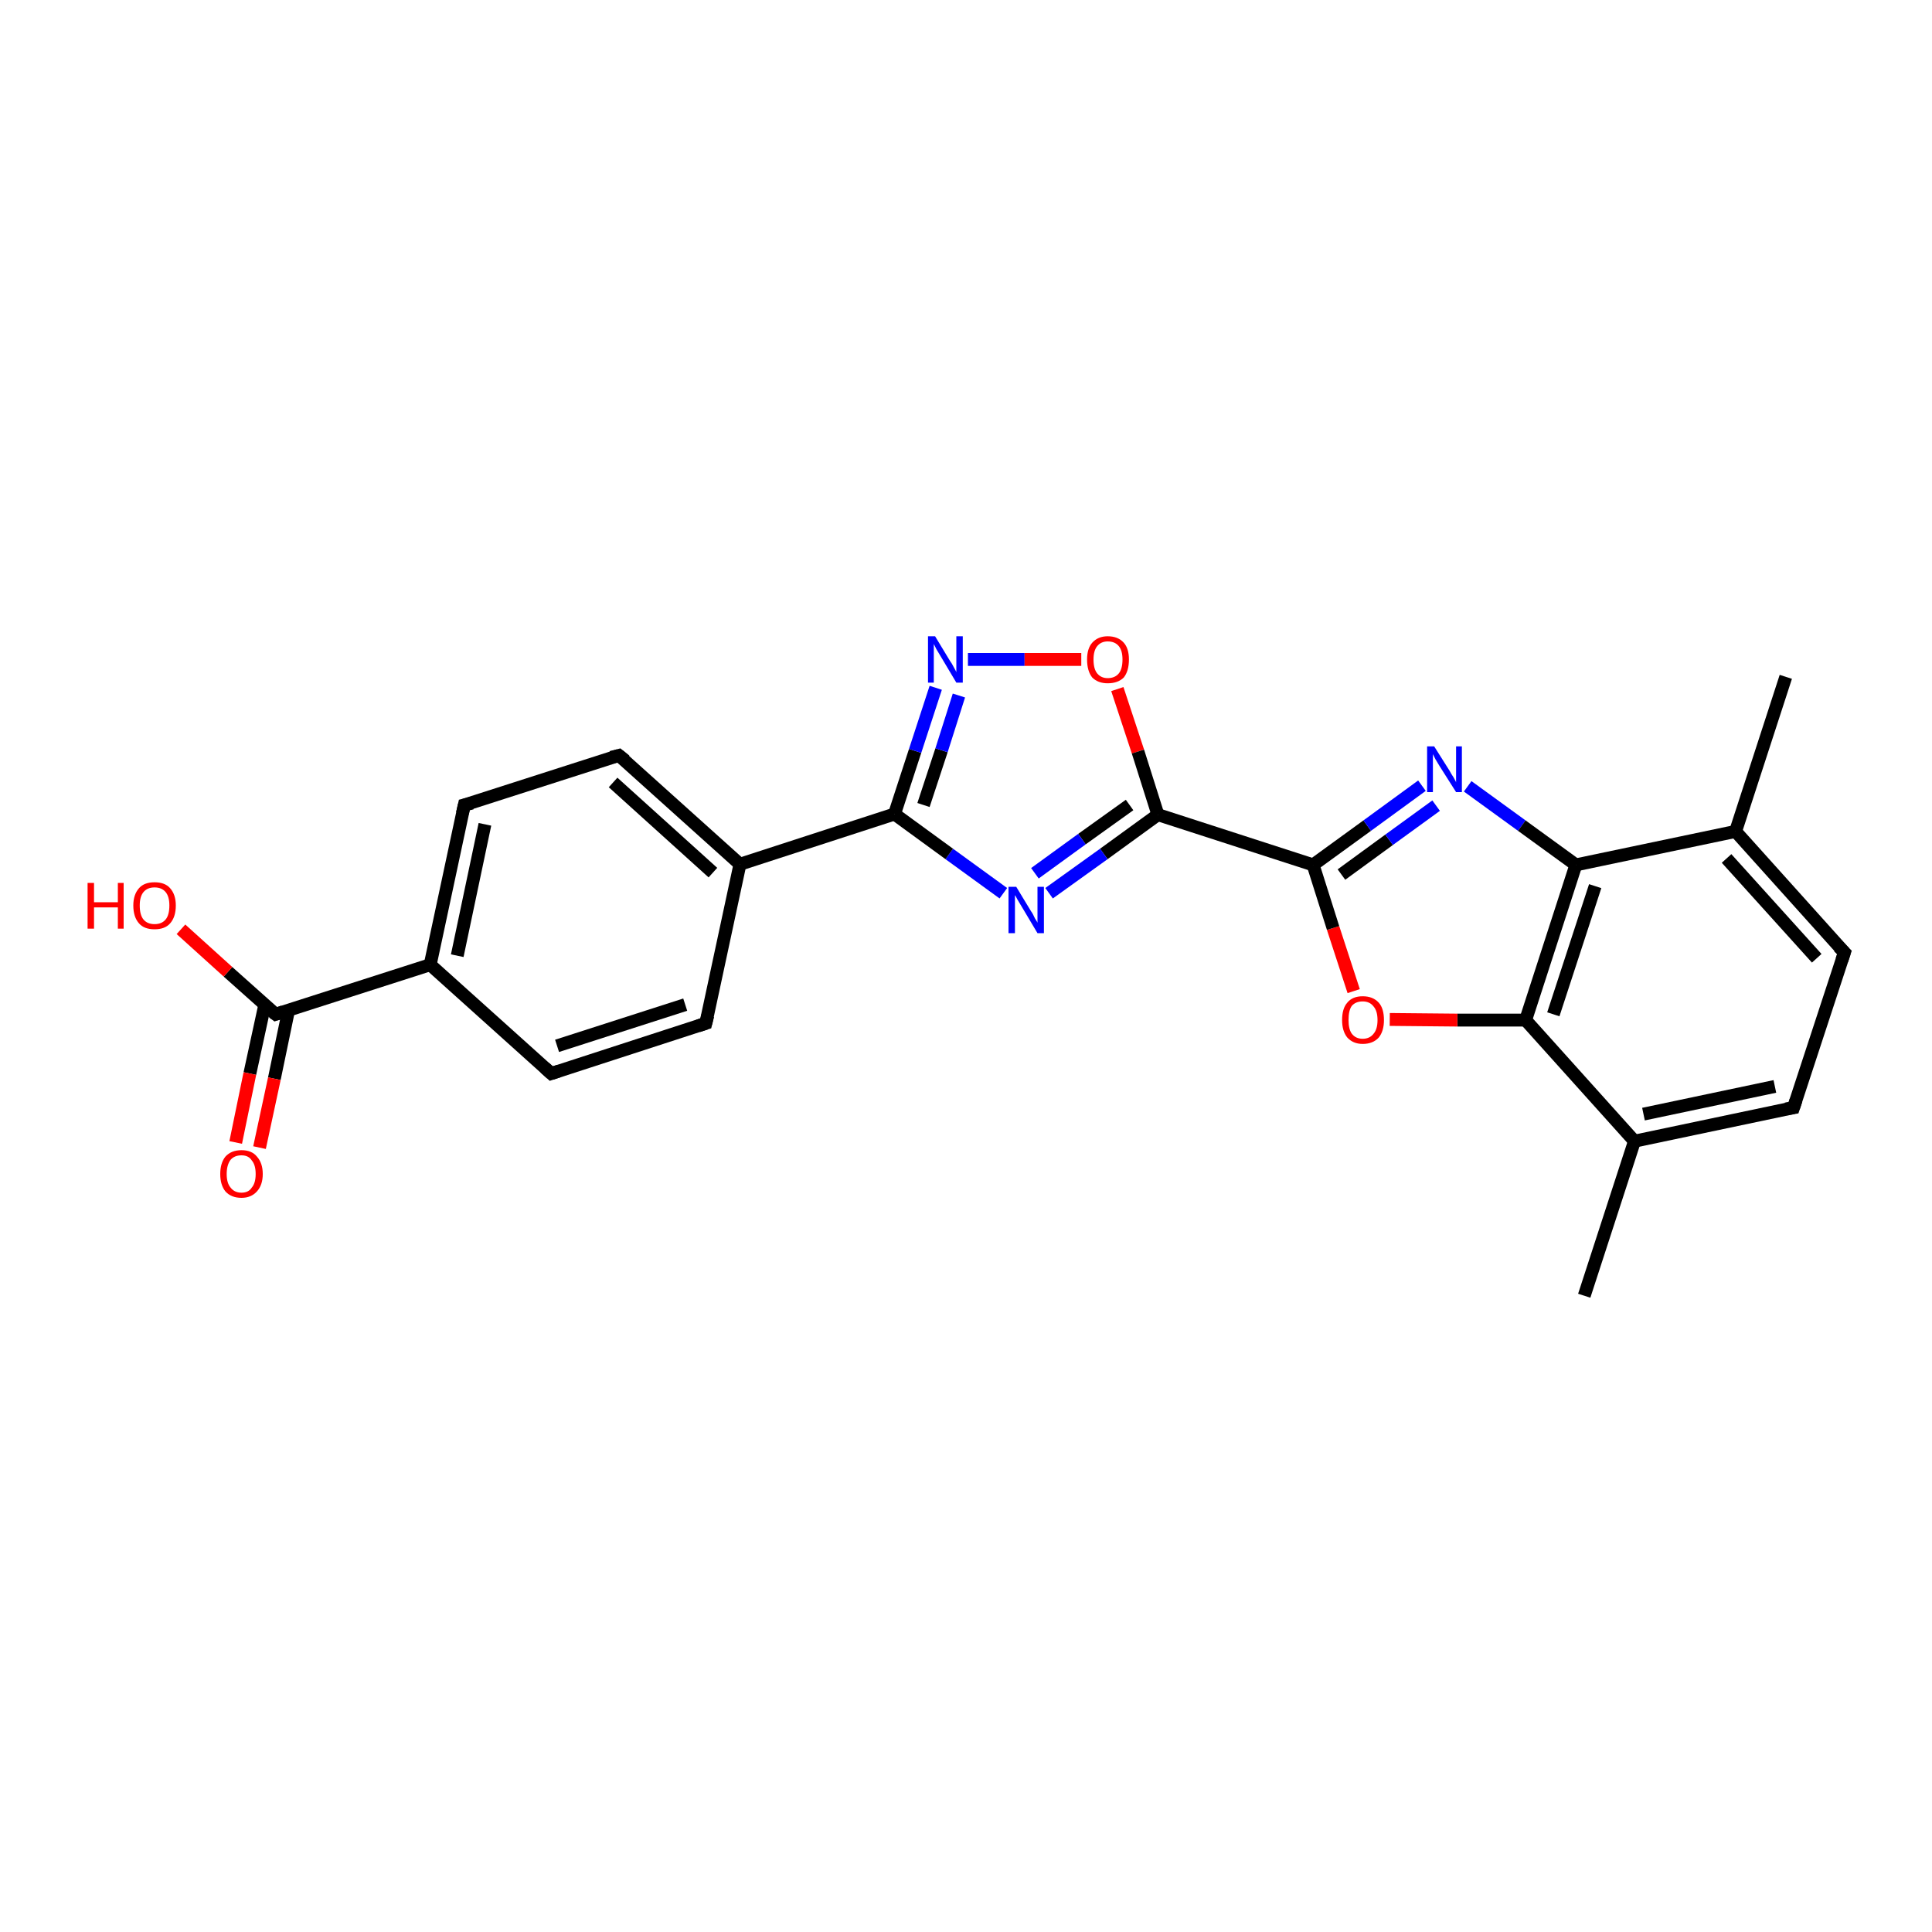 <?xml version='1.0' encoding='iso-8859-1'?>
<svg version='1.1' baseProfile='full'
              xmlns='http://www.w3.org/2000/svg'
                      xmlns:rdkit='http://www.rdkit.org/xml'
                      xmlns:xlink='http://www.w3.org/1999/xlink'
                  xml:space='preserve'
width='300px' height='300px' viewBox='0 0 300 300'>
<!-- END OF HEADER -->
<rect style='opacity:1.0;fill:#FFFFFF;stroke:none' width='300.0' height='300.0' x='0.0' y='0.0'> </rect>
<path class='bond-0 atom-0 atom-1' d='M 277.3,105.1 L 269.5,129.1' style='fill:none;fill-rule:evenodd;stroke:#000000;stroke-width:2.0px;stroke-linecap:butt;stroke-linejoin:miter;stroke-opacity:1' />
<path class='bond-1 atom-1 atom-2' d='M 269.5,129.1 L 286.4,147.9' style='fill:none;fill-rule:evenodd;stroke:#000000;stroke-width:2.0px;stroke-linecap:butt;stroke-linejoin:miter;stroke-opacity:1' />
<path class='bond-1 atom-1 atom-2' d='M 268.1,133.3 L 282.1,148.8' style='fill:none;fill-rule:evenodd;stroke:#000000;stroke-width:2.0px;stroke-linecap:butt;stroke-linejoin:miter;stroke-opacity:1' />
<path class='bond-2 atom-2 atom-3' d='M 286.4,147.9 L 278.5,172.0' style='fill:none;fill-rule:evenodd;stroke:#000000;stroke-width:2.0px;stroke-linecap:butt;stroke-linejoin:miter;stroke-opacity:1' />
<path class='bond-3 atom-3 atom-4' d='M 278.5,172.0 L 253.8,177.2' style='fill:none;fill-rule:evenodd;stroke:#000000;stroke-width:2.0px;stroke-linecap:butt;stroke-linejoin:miter;stroke-opacity:1' />
<path class='bond-3 atom-3 atom-4' d='M 275.6,168.7 L 255.2,173.0' style='fill:none;fill-rule:evenodd;stroke:#000000;stroke-width:2.0px;stroke-linecap:butt;stroke-linejoin:miter;stroke-opacity:1' />
<path class='bond-4 atom-4 atom-5' d='M 253.8,177.2 L 246.0,201.2' style='fill:none;fill-rule:evenodd;stroke:#000000;stroke-width:2.0px;stroke-linecap:butt;stroke-linejoin:miter;stroke-opacity:1' />
<path class='bond-5 atom-4 atom-6' d='M 253.8,177.2 L 236.9,158.4' style='fill:none;fill-rule:evenodd;stroke:#000000;stroke-width:2.0px;stroke-linecap:butt;stroke-linejoin:miter;stroke-opacity:1' />
<path class='bond-6 atom-6 atom-7' d='M 236.9,158.4 L 226.3,158.4' style='fill:none;fill-rule:evenodd;stroke:#000000;stroke-width:2.0px;stroke-linecap:butt;stroke-linejoin:miter;stroke-opacity:1' />
<path class='bond-6 atom-6 atom-7' d='M 226.3,158.4 L 215.8,158.3' style='fill:none;fill-rule:evenodd;stroke:#FF0000;stroke-width:2.0px;stroke-linecap:butt;stroke-linejoin:miter;stroke-opacity:1' />
<path class='bond-7 atom-7 atom-8' d='M 210.2,153.9 L 207.0,144.1' style='fill:none;fill-rule:evenodd;stroke:#FF0000;stroke-width:2.0px;stroke-linecap:butt;stroke-linejoin:miter;stroke-opacity:1' />
<path class='bond-7 atom-7 atom-8' d='M 207.0,144.1 L 203.9,134.3' style='fill:none;fill-rule:evenodd;stroke:#000000;stroke-width:2.0px;stroke-linecap:butt;stroke-linejoin:miter;stroke-opacity:1' />
<path class='bond-8 atom-8 atom-9' d='M 203.9,134.3 L 212.3,128.2' style='fill:none;fill-rule:evenodd;stroke:#000000;stroke-width:2.0px;stroke-linecap:butt;stroke-linejoin:miter;stroke-opacity:1' />
<path class='bond-8 atom-8 atom-9' d='M 212.3,128.2 L 220.8,122.0' style='fill:none;fill-rule:evenodd;stroke:#0000FF;stroke-width:2.0px;stroke-linecap:butt;stroke-linejoin:miter;stroke-opacity:1' />
<path class='bond-8 atom-8 atom-9' d='M 208.3,135.8 L 215.7,130.4' style='fill:none;fill-rule:evenodd;stroke:#000000;stroke-width:2.0px;stroke-linecap:butt;stroke-linejoin:miter;stroke-opacity:1' />
<path class='bond-8 atom-8 atom-9' d='M 215.7,130.4 L 223.0,125.1' style='fill:none;fill-rule:evenodd;stroke:#0000FF;stroke-width:2.0px;stroke-linecap:butt;stroke-linejoin:miter;stroke-opacity:1' />
<path class='bond-9 atom-9 atom-10' d='M 227.9,122.1 L 236.3,128.2' style='fill:none;fill-rule:evenodd;stroke:#0000FF;stroke-width:2.0px;stroke-linecap:butt;stroke-linejoin:miter;stroke-opacity:1' />
<path class='bond-9 atom-9 atom-10' d='M 236.3,128.2 L 244.7,134.3' style='fill:none;fill-rule:evenodd;stroke:#000000;stroke-width:2.0px;stroke-linecap:butt;stroke-linejoin:miter;stroke-opacity:1' />
<path class='bond-10 atom-8 atom-11' d='M 203.9,134.3 L 179.8,126.5' style='fill:none;fill-rule:evenodd;stroke:#000000;stroke-width:2.0px;stroke-linecap:butt;stroke-linejoin:miter;stroke-opacity:1' />
<path class='bond-11 atom-11 atom-12' d='M 179.8,126.5 L 171.4,132.6' style='fill:none;fill-rule:evenodd;stroke:#000000;stroke-width:2.0px;stroke-linecap:butt;stroke-linejoin:miter;stroke-opacity:1' />
<path class='bond-11 atom-11 atom-12' d='M 171.4,132.6 L 162.9,138.7' style='fill:none;fill-rule:evenodd;stroke:#0000FF;stroke-width:2.0px;stroke-linecap:butt;stroke-linejoin:miter;stroke-opacity:1' />
<path class='bond-11 atom-11 atom-12' d='M 175.4,125.0 L 168.0,130.3' style='fill:none;fill-rule:evenodd;stroke:#000000;stroke-width:2.0px;stroke-linecap:butt;stroke-linejoin:miter;stroke-opacity:1' />
<path class='bond-11 atom-11 atom-12' d='M 168.0,130.3 L 160.7,135.6' style='fill:none;fill-rule:evenodd;stroke:#0000FF;stroke-width:2.0px;stroke-linecap:butt;stroke-linejoin:miter;stroke-opacity:1' />
<path class='bond-12 atom-12 atom-13' d='M 155.8,138.7 L 147.4,132.6' style='fill:none;fill-rule:evenodd;stroke:#0000FF;stroke-width:2.0px;stroke-linecap:butt;stroke-linejoin:miter;stroke-opacity:1' />
<path class='bond-12 atom-12 atom-13' d='M 147.4,132.6 L 138.9,126.4' style='fill:none;fill-rule:evenodd;stroke:#000000;stroke-width:2.0px;stroke-linecap:butt;stroke-linejoin:miter;stroke-opacity:1' />
<path class='bond-13 atom-13 atom-14' d='M 138.9,126.4 L 142.1,116.6' style='fill:none;fill-rule:evenodd;stroke:#000000;stroke-width:2.0px;stroke-linecap:butt;stroke-linejoin:miter;stroke-opacity:1' />
<path class='bond-13 atom-13 atom-14' d='M 142.1,116.6 L 145.3,106.8' style='fill:none;fill-rule:evenodd;stroke:#0000FF;stroke-width:2.0px;stroke-linecap:butt;stroke-linejoin:miter;stroke-opacity:1' />
<path class='bond-13 atom-13 atom-14' d='M 143.4,125.0 L 146.2,116.5' style='fill:none;fill-rule:evenodd;stroke:#000000;stroke-width:2.0px;stroke-linecap:butt;stroke-linejoin:miter;stroke-opacity:1' />
<path class='bond-13 atom-13 atom-14' d='M 146.2,116.5 L 148.9,108.0' style='fill:none;fill-rule:evenodd;stroke:#0000FF;stroke-width:2.0px;stroke-linecap:butt;stroke-linejoin:miter;stroke-opacity:1' />
<path class='bond-14 atom-14 atom-15' d='M 150.3,102.4 L 159.1,102.4' style='fill:none;fill-rule:evenodd;stroke:#0000FF;stroke-width:2.0px;stroke-linecap:butt;stroke-linejoin:miter;stroke-opacity:1' />
<path class='bond-14 atom-14 atom-15' d='M 159.1,102.4 L 167.9,102.4' style='fill:none;fill-rule:evenodd;stroke:#FF0000;stroke-width:2.0px;stroke-linecap:butt;stroke-linejoin:miter;stroke-opacity:1' />
<path class='bond-15 atom-13 atom-16' d='M 138.9,126.4 L 114.9,134.2' style='fill:none;fill-rule:evenodd;stroke:#000000;stroke-width:2.0px;stroke-linecap:butt;stroke-linejoin:miter;stroke-opacity:1' />
<path class='bond-16 atom-16 atom-17' d='M 114.9,134.2 L 96.1,117.3' style='fill:none;fill-rule:evenodd;stroke:#000000;stroke-width:2.0px;stroke-linecap:butt;stroke-linejoin:miter;stroke-opacity:1' />
<path class='bond-16 atom-16 atom-17' d='M 110.7,135.5 L 95.2,121.5' style='fill:none;fill-rule:evenodd;stroke:#000000;stroke-width:2.0px;stroke-linecap:butt;stroke-linejoin:miter;stroke-opacity:1' />
<path class='bond-17 atom-17 atom-18' d='M 96.1,117.3 L 72.1,125.0' style='fill:none;fill-rule:evenodd;stroke:#000000;stroke-width:2.0px;stroke-linecap:butt;stroke-linejoin:miter;stroke-opacity:1' />
<path class='bond-18 atom-18 atom-19' d='M 72.1,125.0 L 66.8,149.8' style='fill:none;fill-rule:evenodd;stroke:#000000;stroke-width:2.0px;stroke-linecap:butt;stroke-linejoin:miter;stroke-opacity:1' />
<path class='bond-18 atom-18 atom-19' d='M 75.3,128.0 L 71.0,148.4' style='fill:none;fill-rule:evenodd;stroke:#000000;stroke-width:2.0px;stroke-linecap:butt;stroke-linejoin:miter;stroke-opacity:1' />
<path class='bond-19 atom-19 atom-20' d='M 66.8,149.8 L 85.6,166.7' style='fill:none;fill-rule:evenodd;stroke:#000000;stroke-width:2.0px;stroke-linecap:butt;stroke-linejoin:miter;stroke-opacity:1' />
<path class='bond-20 atom-20 atom-21' d='M 85.6,166.7 L 109.6,158.9' style='fill:none;fill-rule:evenodd;stroke:#000000;stroke-width:2.0px;stroke-linecap:butt;stroke-linejoin:miter;stroke-opacity:1' />
<path class='bond-20 atom-20 atom-21' d='M 86.5,162.4 L 106.4,156.0' style='fill:none;fill-rule:evenodd;stroke:#000000;stroke-width:2.0px;stroke-linecap:butt;stroke-linejoin:miter;stroke-opacity:1' />
<path class='bond-21 atom-19 atom-22' d='M 66.8,149.8 L 42.8,157.5' style='fill:none;fill-rule:evenodd;stroke:#000000;stroke-width:2.0px;stroke-linecap:butt;stroke-linejoin:miter;stroke-opacity:1' />
<path class='bond-22 atom-22 atom-23' d='M 42.8,157.5 L 35.4,150.9' style='fill:none;fill-rule:evenodd;stroke:#000000;stroke-width:2.0px;stroke-linecap:butt;stroke-linejoin:miter;stroke-opacity:1' />
<path class='bond-22 atom-22 atom-23' d='M 35.4,150.9 L 28.1,144.3' style='fill:none;fill-rule:evenodd;stroke:#FF0000;stroke-width:2.0px;stroke-linecap:butt;stroke-linejoin:miter;stroke-opacity:1' />
<path class='bond-23 atom-22 atom-24' d='M 41.1,156.1 L 38.8,166.7' style='fill:none;fill-rule:evenodd;stroke:#000000;stroke-width:2.0px;stroke-linecap:butt;stroke-linejoin:miter;stroke-opacity:1' />
<path class='bond-23 atom-22 atom-24' d='M 38.8,166.7 L 36.6,177.4' style='fill:none;fill-rule:evenodd;stroke:#FF0000;stroke-width:2.0px;stroke-linecap:butt;stroke-linejoin:miter;stroke-opacity:1' />
<path class='bond-23 atom-22 atom-24' d='M 44.8,156.9 L 42.6,167.5' style='fill:none;fill-rule:evenodd;stroke:#000000;stroke-width:2.0px;stroke-linecap:butt;stroke-linejoin:miter;stroke-opacity:1' />
<path class='bond-23 atom-22 atom-24' d='M 42.6,167.5 L 40.3,178.2' style='fill:none;fill-rule:evenodd;stroke:#FF0000;stroke-width:2.0px;stroke-linecap:butt;stroke-linejoin:miter;stroke-opacity:1' />
<path class='bond-24 atom-10 atom-1' d='M 244.7,134.3 L 269.5,129.1' style='fill:none;fill-rule:evenodd;stroke:#000000;stroke-width:2.0px;stroke-linecap:butt;stroke-linejoin:miter;stroke-opacity:1' />
<path class='bond-25 atom-15 atom-11' d='M 173.5,107.0 L 176.7,116.7' style='fill:none;fill-rule:evenodd;stroke:#FF0000;stroke-width:2.0px;stroke-linecap:butt;stroke-linejoin:miter;stroke-opacity:1' />
<path class='bond-25 atom-15 atom-11' d='M 176.7,116.7 L 179.8,126.5' style='fill:none;fill-rule:evenodd;stroke:#000000;stroke-width:2.0px;stroke-linecap:butt;stroke-linejoin:miter;stroke-opacity:1' />
<path class='bond-26 atom-21 atom-16' d='M 109.6,158.9 L 114.9,134.2' style='fill:none;fill-rule:evenodd;stroke:#000000;stroke-width:2.0px;stroke-linecap:butt;stroke-linejoin:miter;stroke-opacity:1' />
<path class='bond-27 atom-10 atom-6' d='M 244.7,134.3 L 236.9,158.4' style='fill:none;fill-rule:evenodd;stroke:#000000;stroke-width:2.0px;stroke-linecap:butt;stroke-linejoin:miter;stroke-opacity:1' />
<path class='bond-27 atom-10 atom-6' d='M 247.7,137.6 L 241.2,157.5' style='fill:none;fill-rule:evenodd;stroke:#000000;stroke-width:2.0px;stroke-linecap:butt;stroke-linejoin:miter;stroke-opacity:1' />
<path d='M 285.5,147.0 L 286.4,147.9 L 286.0,149.1' style='fill:none;stroke:#000000;stroke-width:2.0px;stroke-linecap:butt;stroke-linejoin:miter;stroke-opacity:1;' />
<path d='M 278.9,170.8 L 278.5,172.0 L 277.3,172.2' style='fill:none;stroke:#000000;stroke-width:2.0px;stroke-linecap:butt;stroke-linejoin:miter;stroke-opacity:1;' />
<path d='M 97.1,118.1 L 96.1,117.3 L 94.9,117.6' style='fill:none;stroke:#000000;stroke-width:2.0px;stroke-linecap:butt;stroke-linejoin:miter;stroke-opacity:1;' />
<path d='M 73.3,124.7 L 72.1,125.0 L 71.8,126.3' style='fill:none;stroke:#000000;stroke-width:2.0px;stroke-linecap:butt;stroke-linejoin:miter;stroke-opacity:1;' />
<path d='M 84.6,165.8 L 85.6,166.7 L 86.8,166.3' style='fill:none;stroke:#000000;stroke-width:2.0px;stroke-linecap:butt;stroke-linejoin:miter;stroke-opacity:1;' />
<path d='M 108.4,159.3 L 109.6,158.9 L 109.9,157.7' style='fill:none;stroke:#000000;stroke-width:2.0px;stroke-linecap:butt;stroke-linejoin:miter;stroke-opacity:1;' />
<path d='M 44.0,157.1 L 42.8,157.5 L 42.4,157.2' style='fill:none;stroke:#000000;stroke-width:2.0px;stroke-linecap:butt;stroke-linejoin:miter;stroke-opacity:1;' />
<path class='atom-7' d='M 208.4 158.4
Q 208.4 156.6, 209.2 155.7
Q 210.0 154.7, 211.6 154.7
Q 213.2 154.7, 214.1 155.7
Q 214.9 156.6, 214.9 158.4
Q 214.9 160.1, 214.1 161.1
Q 213.2 162.1, 211.6 162.1
Q 210.1 162.1, 209.2 161.1
Q 208.4 160.1, 208.4 158.4
M 211.6 161.3
Q 212.7 161.3, 213.3 160.5
Q 213.9 159.8, 213.9 158.4
Q 213.9 157.0, 213.3 156.3
Q 212.7 155.5, 211.6 155.5
Q 210.5 155.5, 209.9 156.2
Q 209.4 156.9, 209.4 158.4
Q 209.4 159.8, 209.9 160.5
Q 210.5 161.3, 211.6 161.3
' fill='#FF0000'/>
<path class='atom-9' d='M 222.7 115.9
L 225.1 119.7
Q 225.3 120.1, 225.7 120.7
Q 226.1 121.4, 226.1 121.5
L 226.1 115.9
L 227.0 115.9
L 227.0 123.0
L 226.1 123.0
L 223.5 118.9
Q 223.2 118.4, 222.9 117.9
Q 222.6 117.3, 222.5 117.1
L 222.5 123.0
L 221.6 123.0
L 221.6 115.9
L 222.7 115.9
' fill='#0000FF'/>
<path class='atom-12' d='M 157.8 137.7
L 160.1 141.5
Q 160.4 141.9, 160.7 142.6
Q 161.1 143.2, 161.1 143.3
L 161.1 137.7
L 162.1 137.7
L 162.1 144.9
L 161.1 144.9
L 158.6 140.7
Q 158.3 140.2, 158.0 139.7
Q 157.7 139.1, 157.6 139.0
L 157.6 144.9
L 156.6 144.9
L 156.6 137.7
L 157.8 137.7
' fill='#0000FF'/>
<path class='atom-14' d='M 145.2 98.8
L 147.5 102.6
Q 147.8 103.0, 148.1 103.6
Q 148.5 104.3, 148.5 104.4
L 148.5 98.8
L 149.5 98.8
L 149.5 106.0
L 148.5 106.0
L 146.0 101.8
Q 145.7 101.3, 145.4 100.8
Q 145.1 100.2, 145.0 100.0
L 145.0 106.0
L 144.1 106.0
L 144.1 98.8
L 145.2 98.8
' fill='#0000FF'/>
<path class='atom-15' d='M 168.8 102.4
Q 168.8 100.7, 169.6 99.8
Q 170.5 98.8, 172.0 98.8
Q 173.6 98.8, 174.5 99.8
Q 175.3 100.7, 175.3 102.4
Q 175.3 104.2, 174.5 105.2
Q 173.6 106.1, 172.0 106.1
Q 170.5 106.1, 169.6 105.2
Q 168.8 104.2, 168.8 102.4
M 172.0 105.3
Q 173.1 105.3, 173.7 104.6
Q 174.3 103.9, 174.3 102.4
Q 174.3 101.0, 173.7 100.3
Q 173.1 99.6, 172.0 99.6
Q 171.0 99.6, 170.4 100.3
Q 169.8 101.0, 169.8 102.4
Q 169.8 103.9, 170.4 104.6
Q 171.0 105.3, 172.0 105.3
' fill='#FF0000'/>
<path class='atom-23' d='M 13.6 137.1
L 14.6 137.1
L 14.6 140.1
L 18.3 140.1
L 18.3 137.1
L 19.2 137.1
L 19.2 144.2
L 18.3 144.2
L 18.3 140.9
L 14.6 140.9
L 14.6 144.2
L 13.6 144.2
L 13.6 137.1
' fill='#FF0000'/>
<path class='atom-23' d='M 20.7 140.6
Q 20.7 138.9, 21.6 137.9
Q 22.4 137.0, 24.0 137.0
Q 25.6 137.0, 26.4 137.9
Q 27.3 138.9, 27.3 140.6
Q 27.3 142.4, 26.4 143.4
Q 25.6 144.3, 24.0 144.3
Q 22.4 144.3, 21.6 143.4
Q 20.7 142.4, 20.7 140.6
M 24.0 143.5
Q 25.1 143.5, 25.7 142.8
Q 26.3 142.1, 26.3 140.6
Q 26.3 139.2, 25.7 138.5
Q 25.1 137.8, 24.0 137.8
Q 22.9 137.8, 22.3 138.5
Q 21.7 139.2, 21.7 140.6
Q 21.7 142.1, 22.3 142.8
Q 22.9 143.5, 24.0 143.5
' fill='#FF0000'/>
<path class='atom-24' d='M 34.2 182.3
Q 34.2 180.6, 35.0 179.6
Q 35.9 178.6, 37.5 178.6
Q 39.1 178.6, 39.9 179.6
Q 40.8 180.6, 40.8 182.3
Q 40.8 184.0, 39.9 185.0
Q 39.0 186.0, 37.5 186.0
Q 35.9 186.0, 35.0 185.0
Q 34.2 184.0, 34.2 182.3
M 37.5 185.2
Q 38.6 185.2, 39.1 184.4
Q 39.7 183.7, 39.7 182.3
Q 39.7 180.9, 39.1 180.2
Q 38.6 179.4, 37.5 179.4
Q 36.4 179.4, 35.8 180.1
Q 35.2 180.9, 35.2 182.3
Q 35.2 183.7, 35.8 184.4
Q 36.4 185.2, 37.5 185.2
' fill='#FF0000'/>
</svg>
